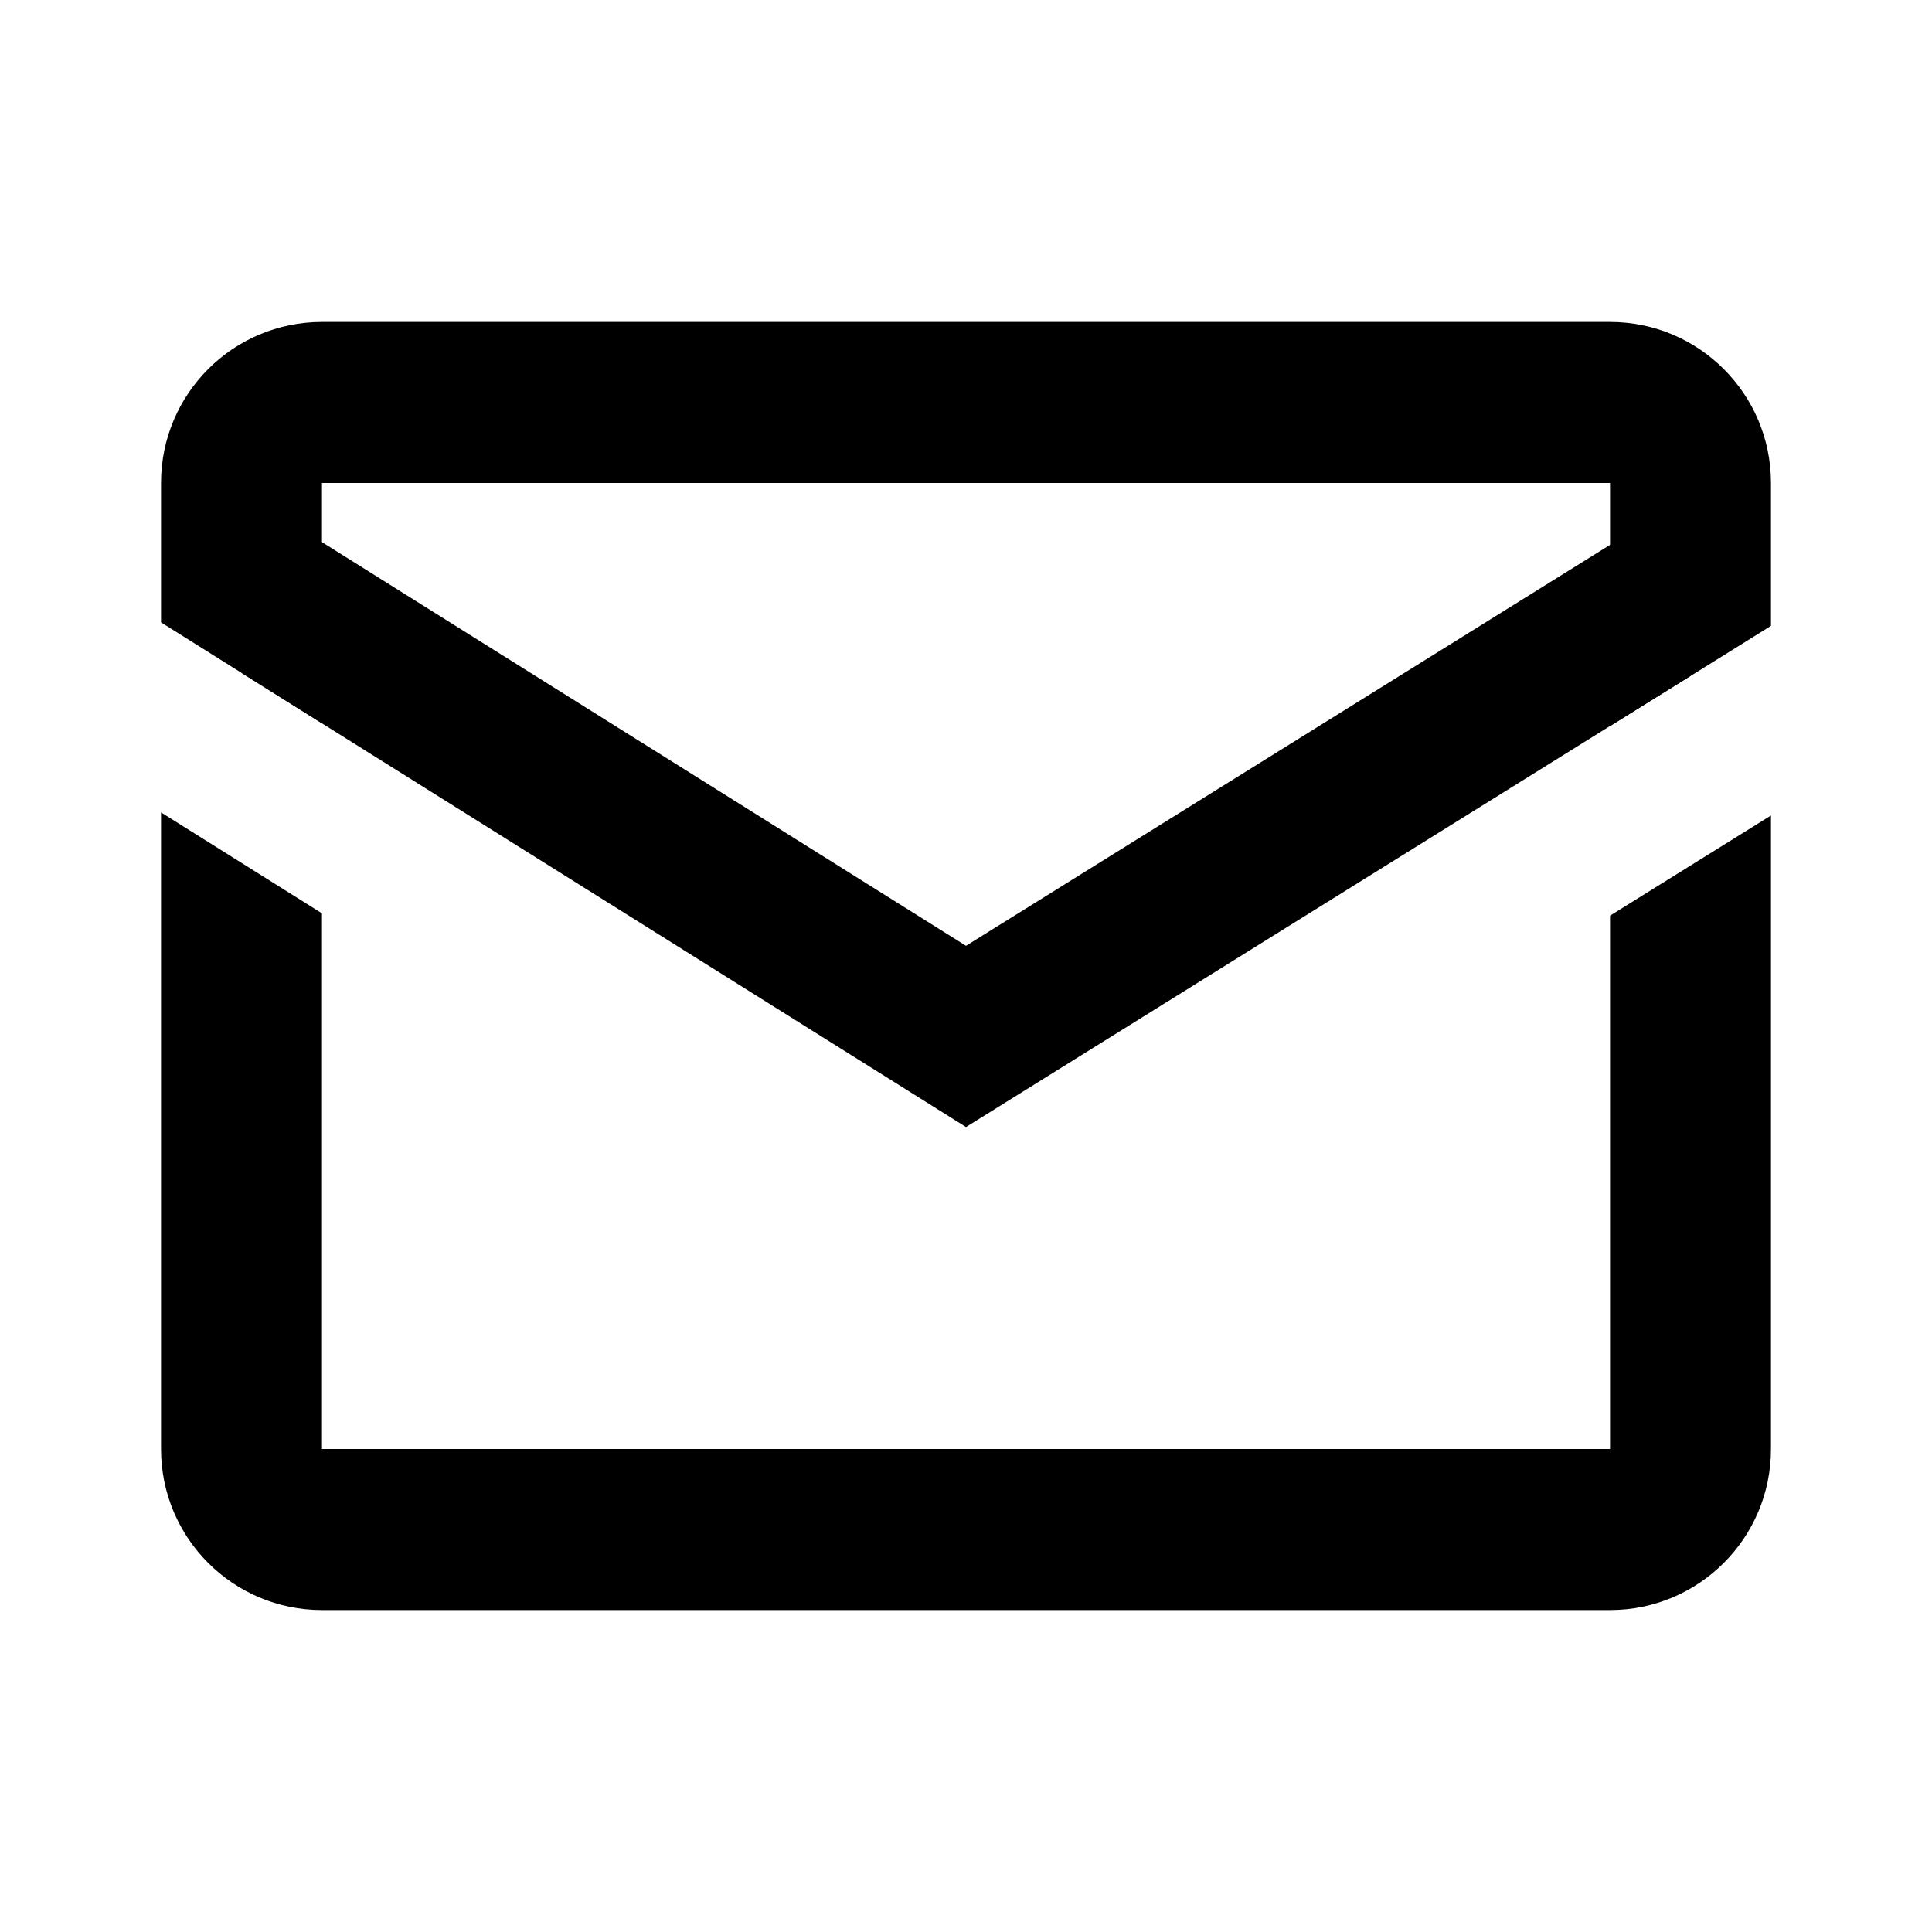 <svg width="20" height="20" viewBox="0 0 20 20" fill="none" xmlns="http://www.w3.org/2000/svg">
<path d="M1.667 8.41V15C1.667 15.921 2.412 16.667 3.333 16.667H16.667C17.587 16.667 18.333 15.921 18.333 15V8.442L16.667 9.479V15H3.333V9.455L1.667 8.41ZM3.333 7.488V5H16.667V7.517L18.333 6.479V5C18.333 4.079 17.587 3.333 16.667 3.333H3.333C2.412 3.333 1.667 4.079 1.667 5V6.443L3.333 7.488Z" fill="black"/>
<path d="M10 9.791L2.5 5.09V6.966L10 11.667L17.5 6.997V5.122L10 9.791Z" fill="black"/>
</svg>
